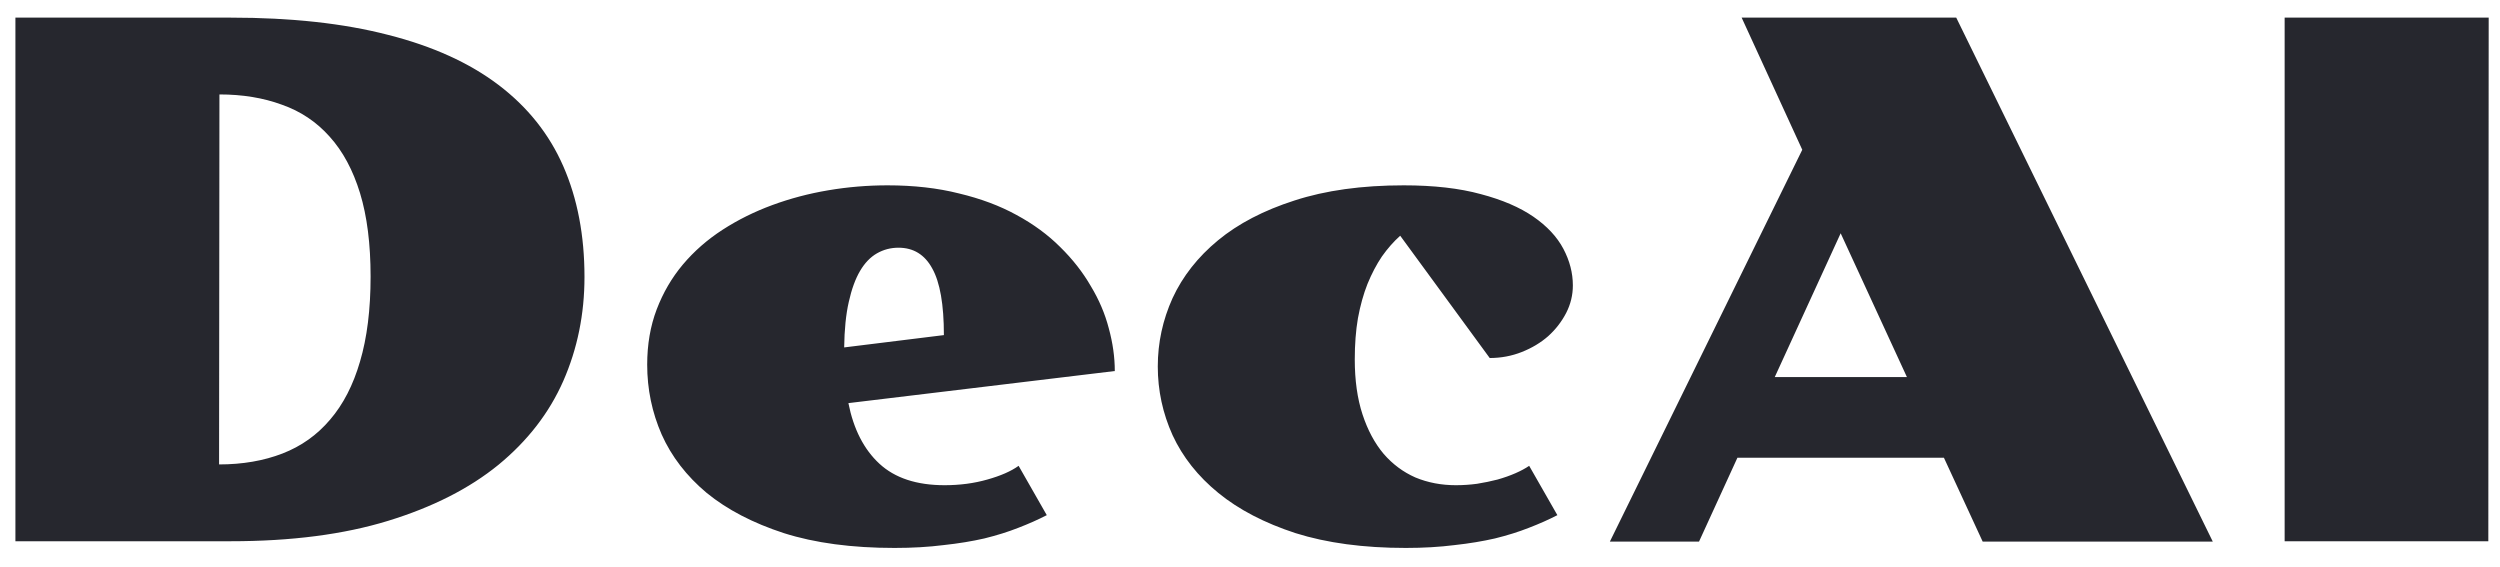 <svg width="97" height="22" viewBox="0 0 97 22" fill="none" xmlns="http://www.w3.org/2000/svg">
<path d="M0.598 0.684H8.951C11.303 0.684 13.34 0.907 15.062 1.354C16.785 1.791 18.212 2.438 19.342 3.295C20.472 4.152 21.311 5.204 21.857 6.453C22.404 7.702 22.678 9.133 22.678 10.746C22.678 12.186 22.404 13.531 21.857 14.779C21.311 16.019 20.472 17.104 19.342 18.033C18.212 18.954 16.785 19.678 15.062 20.207C13.34 20.736 11.303 21 8.951 21H0.598V0.684ZM8.5 18.02C9.411 18.02 10.232 17.878 10.961 17.596C11.69 17.313 12.305 16.876 12.807 16.283C13.317 15.691 13.704 14.939 13.969 14.027C14.242 13.107 14.379 12.008 14.379 10.732C14.379 9.465 14.242 8.385 13.969 7.492C13.695 6.599 13.303 5.87 12.793 5.305C12.283 4.73 11.663 4.316 10.934 4.061C10.213 3.796 9.407 3.664 8.514 3.664L8.5 18.02ZM25.111 14.15C25.111 13.367 25.234 12.651 25.48 12.004C25.727 11.357 26.064 10.778 26.492 10.268C26.93 9.748 27.445 9.297 28.037 8.914C28.63 8.531 29.272 8.212 29.965 7.957C30.658 7.702 31.382 7.51 32.139 7.383C32.895 7.255 33.661 7.191 34.435 7.191C35.456 7.191 36.382 7.296 37.211 7.506C38.05 7.706 38.792 7.984 39.44 8.34C40.096 8.695 40.661 9.11 41.135 9.584C41.618 10.058 42.014 10.564 42.324 11.102C42.643 11.63 42.876 12.177 43.022 12.742C43.176 13.307 43.254 13.859 43.254 14.396L32.918 15.641C33.118 16.652 33.52 17.436 34.121 17.992C34.723 18.548 35.566 18.826 36.65 18.826C37.243 18.826 37.794 18.753 38.305 18.607C38.824 18.462 39.23 18.284 39.522 18.074L40.615 19.988C40.278 20.162 39.909 20.326 39.508 20.48C39.116 20.635 38.678 20.772 38.195 20.891C37.721 21 37.193 21.087 36.609 21.15C36.035 21.223 35.402 21.26 34.709 21.26C33.05 21.26 31.619 21.068 30.416 20.686C29.213 20.294 28.215 19.774 27.422 19.127C26.638 18.471 26.055 17.714 25.672 16.857C25.298 16.001 25.111 15.098 25.111 14.15ZM36.623 13.002C36.623 11.817 36.473 10.956 36.172 10.418C35.88 9.88 35.443 9.611 34.859 9.611C34.559 9.611 34.281 9.684 34.025 9.83C33.77 9.976 33.551 10.204 33.369 10.514C33.187 10.824 33.041 11.225 32.932 11.717C32.822 12.2 32.763 12.788 32.754 13.48L36.623 13.002ZM44.922 14.219C44.922 13.298 45.113 12.414 45.496 11.566C45.888 10.719 46.476 9.971 47.26 9.324C48.044 8.677 49.033 8.162 50.227 7.779C51.43 7.387 52.842 7.191 54.465 7.191C55.632 7.191 56.63 7.305 57.459 7.533C58.288 7.752 58.967 8.044 59.496 8.408C60.025 8.773 60.412 9.188 60.658 9.652C60.904 10.117 61.027 10.591 61.027 11.074C61.027 11.448 60.941 11.803 60.768 12.141C60.594 12.478 60.362 12.779 60.07 13.043C59.779 13.298 59.437 13.503 59.045 13.658C58.653 13.813 58.238 13.891 57.801 13.891L54.328 9.146C54.073 9.374 53.836 9.643 53.617 9.953C53.408 10.263 53.221 10.618 53.057 11.02C52.902 11.412 52.779 11.854 52.688 12.346C52.605 12.829 52.565 13.362 52.565 13.945C52.565 14.757 52.665 15.467 52.865 16.078C53.066 16.689 53.339 17.199 53.685 17.609C54.032 18.01 54.442 18.316 54.916 18.525C55.399 18.726 55.923 18.826 56.488 18.826C56.762 18.826 57.035 18.808 57.309 18.771C57.591 18.726 57.855 18.671 58.102 18.607C58.357 18.535 58.589 18.453 58.799 18.361C59.008 18.27 59.186 18.174 59.332 18.074L60.426 19.988C60.089 20.162 59.719 20.326 59.318 20.48C58.926 20.635 58.489 20.772 58.006 20.891C57.532 21 57.008 21.087 56.434 21.15C55.859 21.223 55.23 21.26 54.547 21.26C52.906 21.26 51.48 21.068 50.268 20.686C49.065 20.294 48.066 19.774 47.273 19.127C46.48 18.48 45.888 17.732 45.496 16.885C45.113 16.037 44.922 15.148 44.922 14.219ZM69.928 5.811L67.576 0.684H75.902L85.856 21.014H76.928L75.424 17.76H67.412L65.922 21.014H62.463L69.928 5.811ZM73.988 14.629L71.418 9.051L68.861 14.629H73.988ZM88.644 0.684H96.561L96.547 21H88.644V0.684Z" fill="#26272E"/>
</svg>
